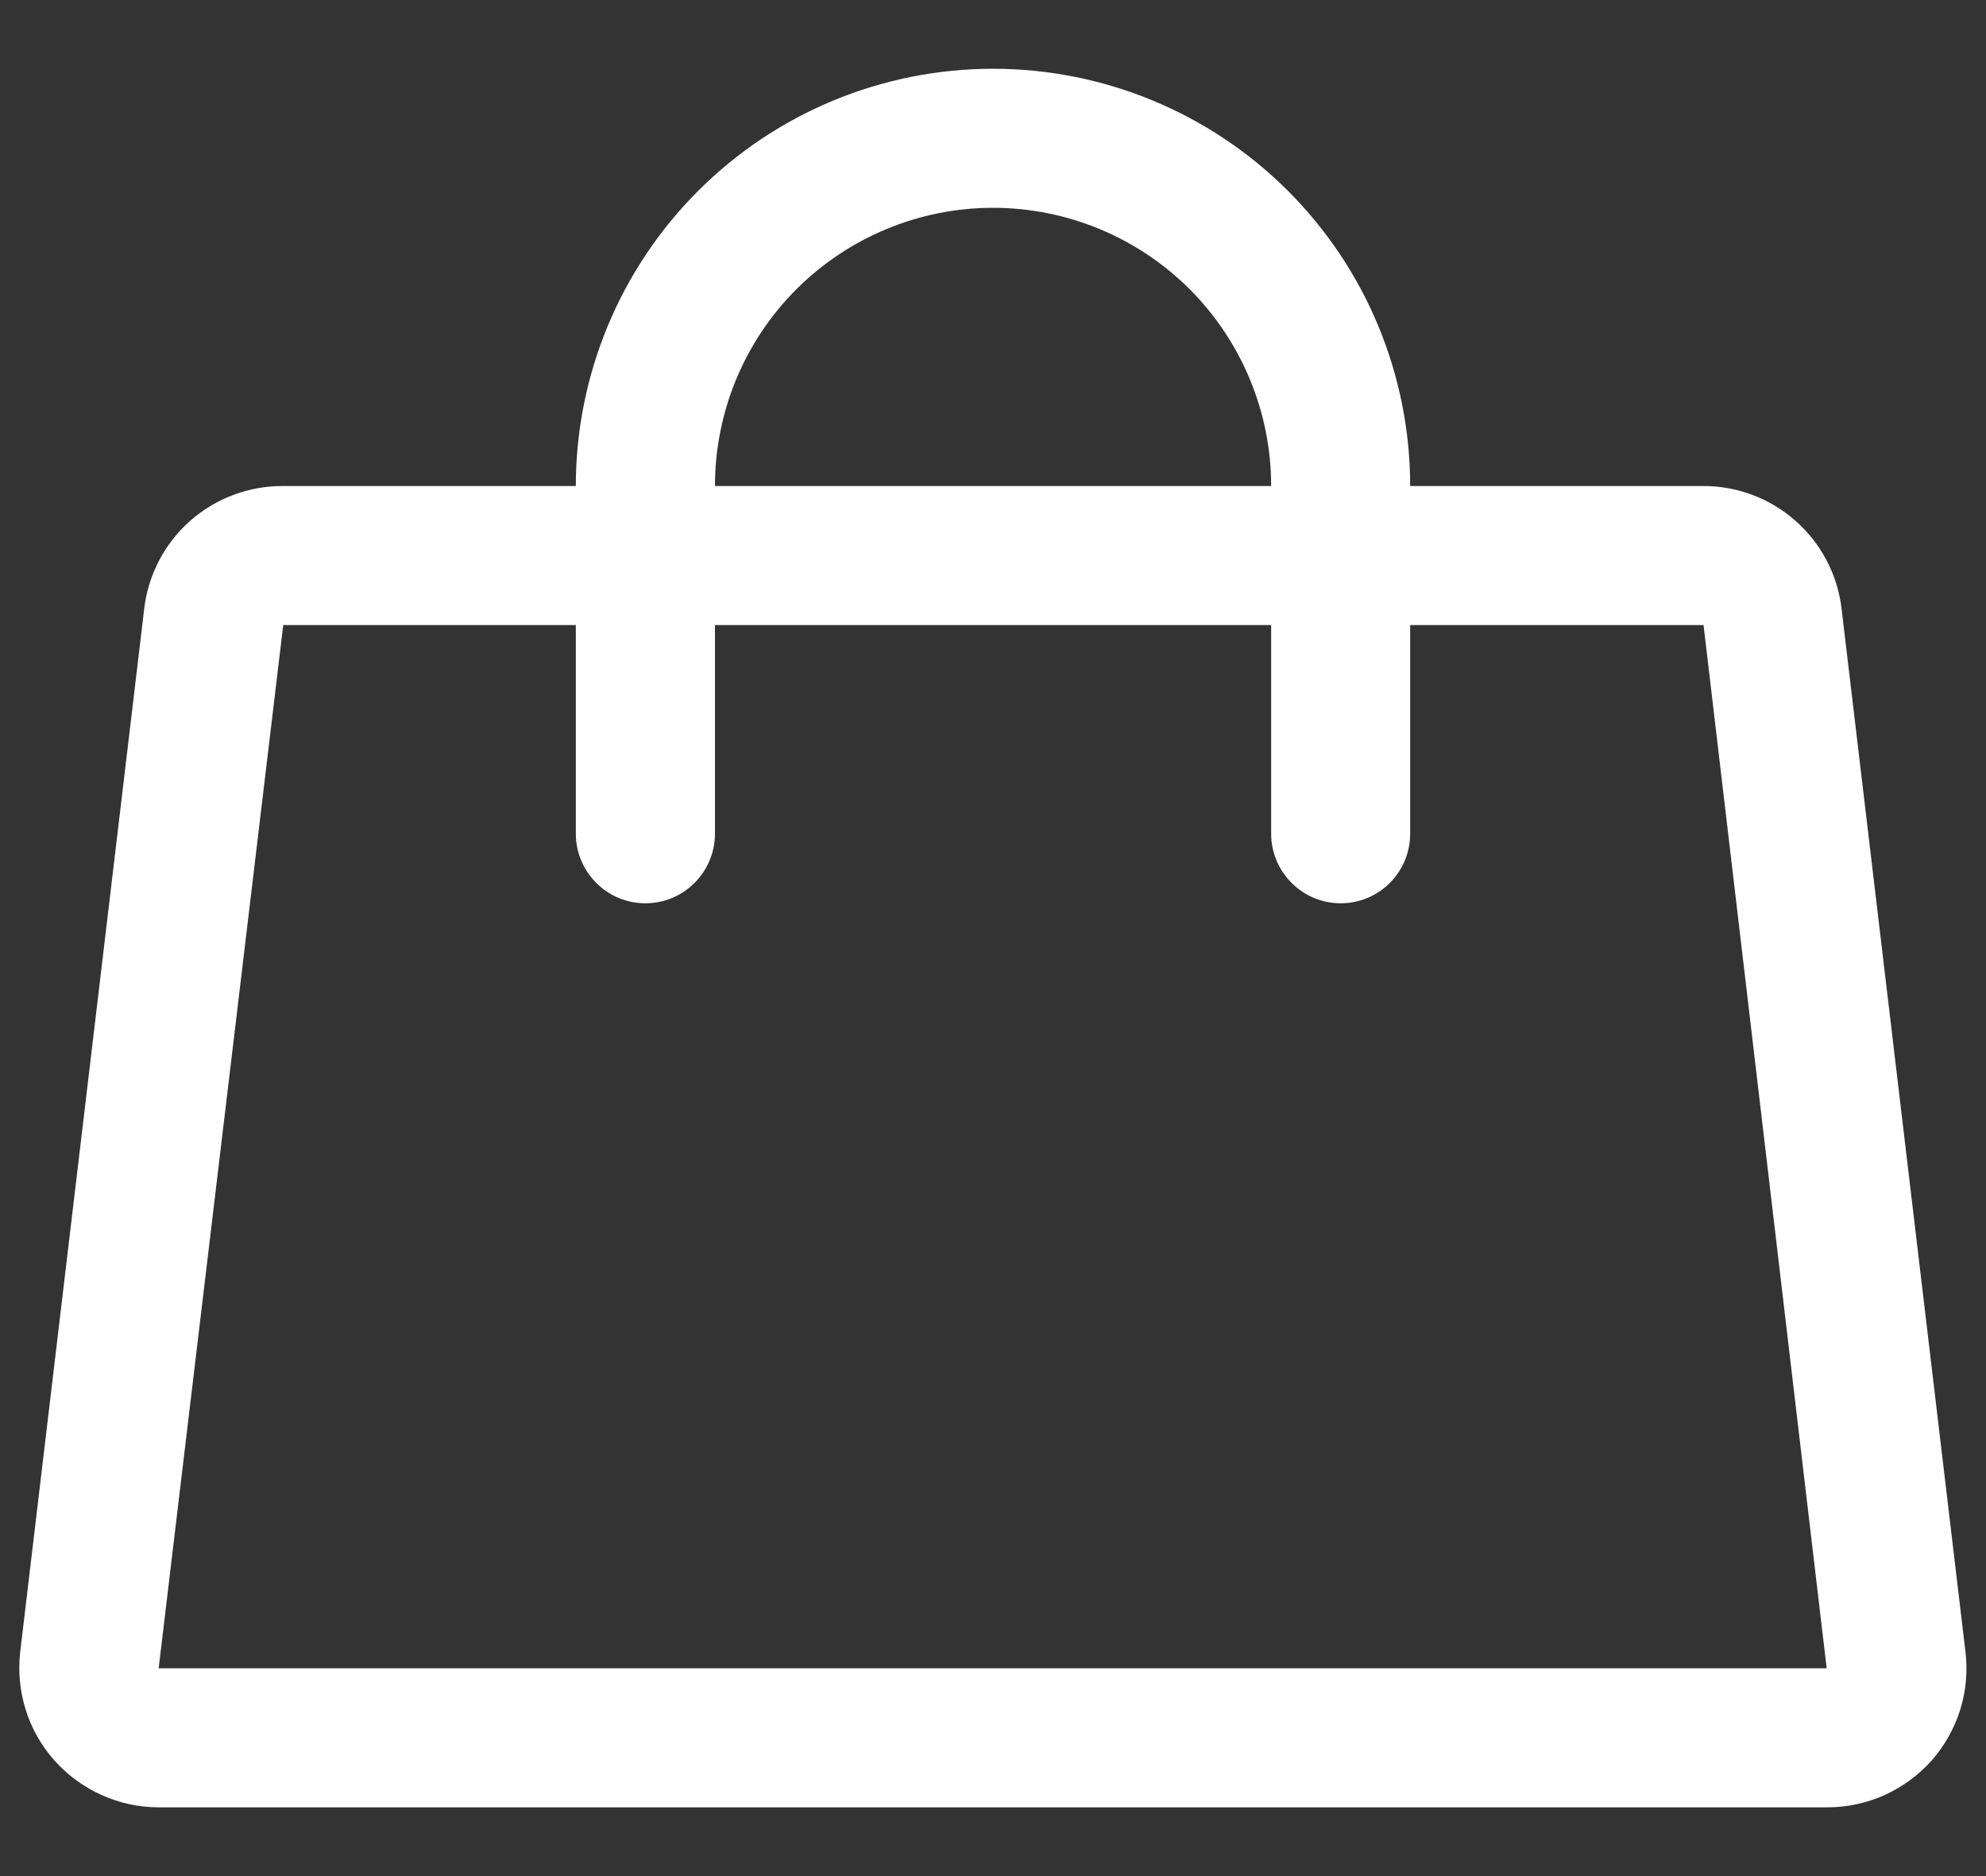 <svg width="18" height="17" viewBox="0 0 18 17" fill="none" xmlns="http://www.w3.org/2000/svg">
<rect x="0" y="0" width="18" height="17" fill="#333333" stroke="none"/>
<path d="M17.814 14.969L16.691 5.516C16.655 5.208 16.506 4.924 16.273 4.719C16.041 4.514 15.741 4.402 15.431 4.404H12.781C12.781 3.401 12.383 2.439 11.674 1.73C10.965 1.021 10.003 0.623 9 0.623C7.998 0.623 7.036 1.021 6.327 1.73C5.618 2.439 5.219 3.401 5.219 4.404H2.567C2.257 4.402 1.957 4.514 1.724 4.719C1.492 4.924 1.343 5.208 1.307 5.516L0.183 14.969C0.163 15.145 0.18 15.324 0.233 15.493C0.286 15.663 0.375 15.819 0.493 15.952C0.612 16.085 0.757 16.192 0.92 16.265C1.083 16.339 1.26 16.377 1.438 16.377H16.556C16.736 16.378 16.914 16.34 17.078 16.267C17.242 16.193 17.388 16.086 17.508 15.952C17.625 15.819 17.713 15.662 17.766 15.493C17.819 15.324 17.835 15.145 17.814 14.969ZM9 1.883C9.669 1.883 10.31 2.149 10.783 2.621C11.255 3.094 11.521 3.735 11.521 4.404H6.48C6.48 3.735 6.745 3.094 7.218 2.621C7.691 2.149 8.332 1.883 9 1.883ZM1.438 15.117L2.567 5.664H5.219V7.555C5.219 7.722 5.286 7.882 5.404 8C5.522 8.119 5.682 8.185 5.849 8.185C6.017 8.185 6.177 8.119 6.295 8C6.413 7.882 6.48 7.722 6.48 7.555V5.664H11.521V7.555C11.521 7.722 11.588 7.882 11.706 8C11.824 8.119 11.984 8.185 12.151 8.185C12.318 8.185 12.479 8.119 12.597 8C12.715 7.882 12.781 7.722 12.781 7.555V5.664H15.44L16.556 15.117H1.438Z" fill="white"/>
</svg>

